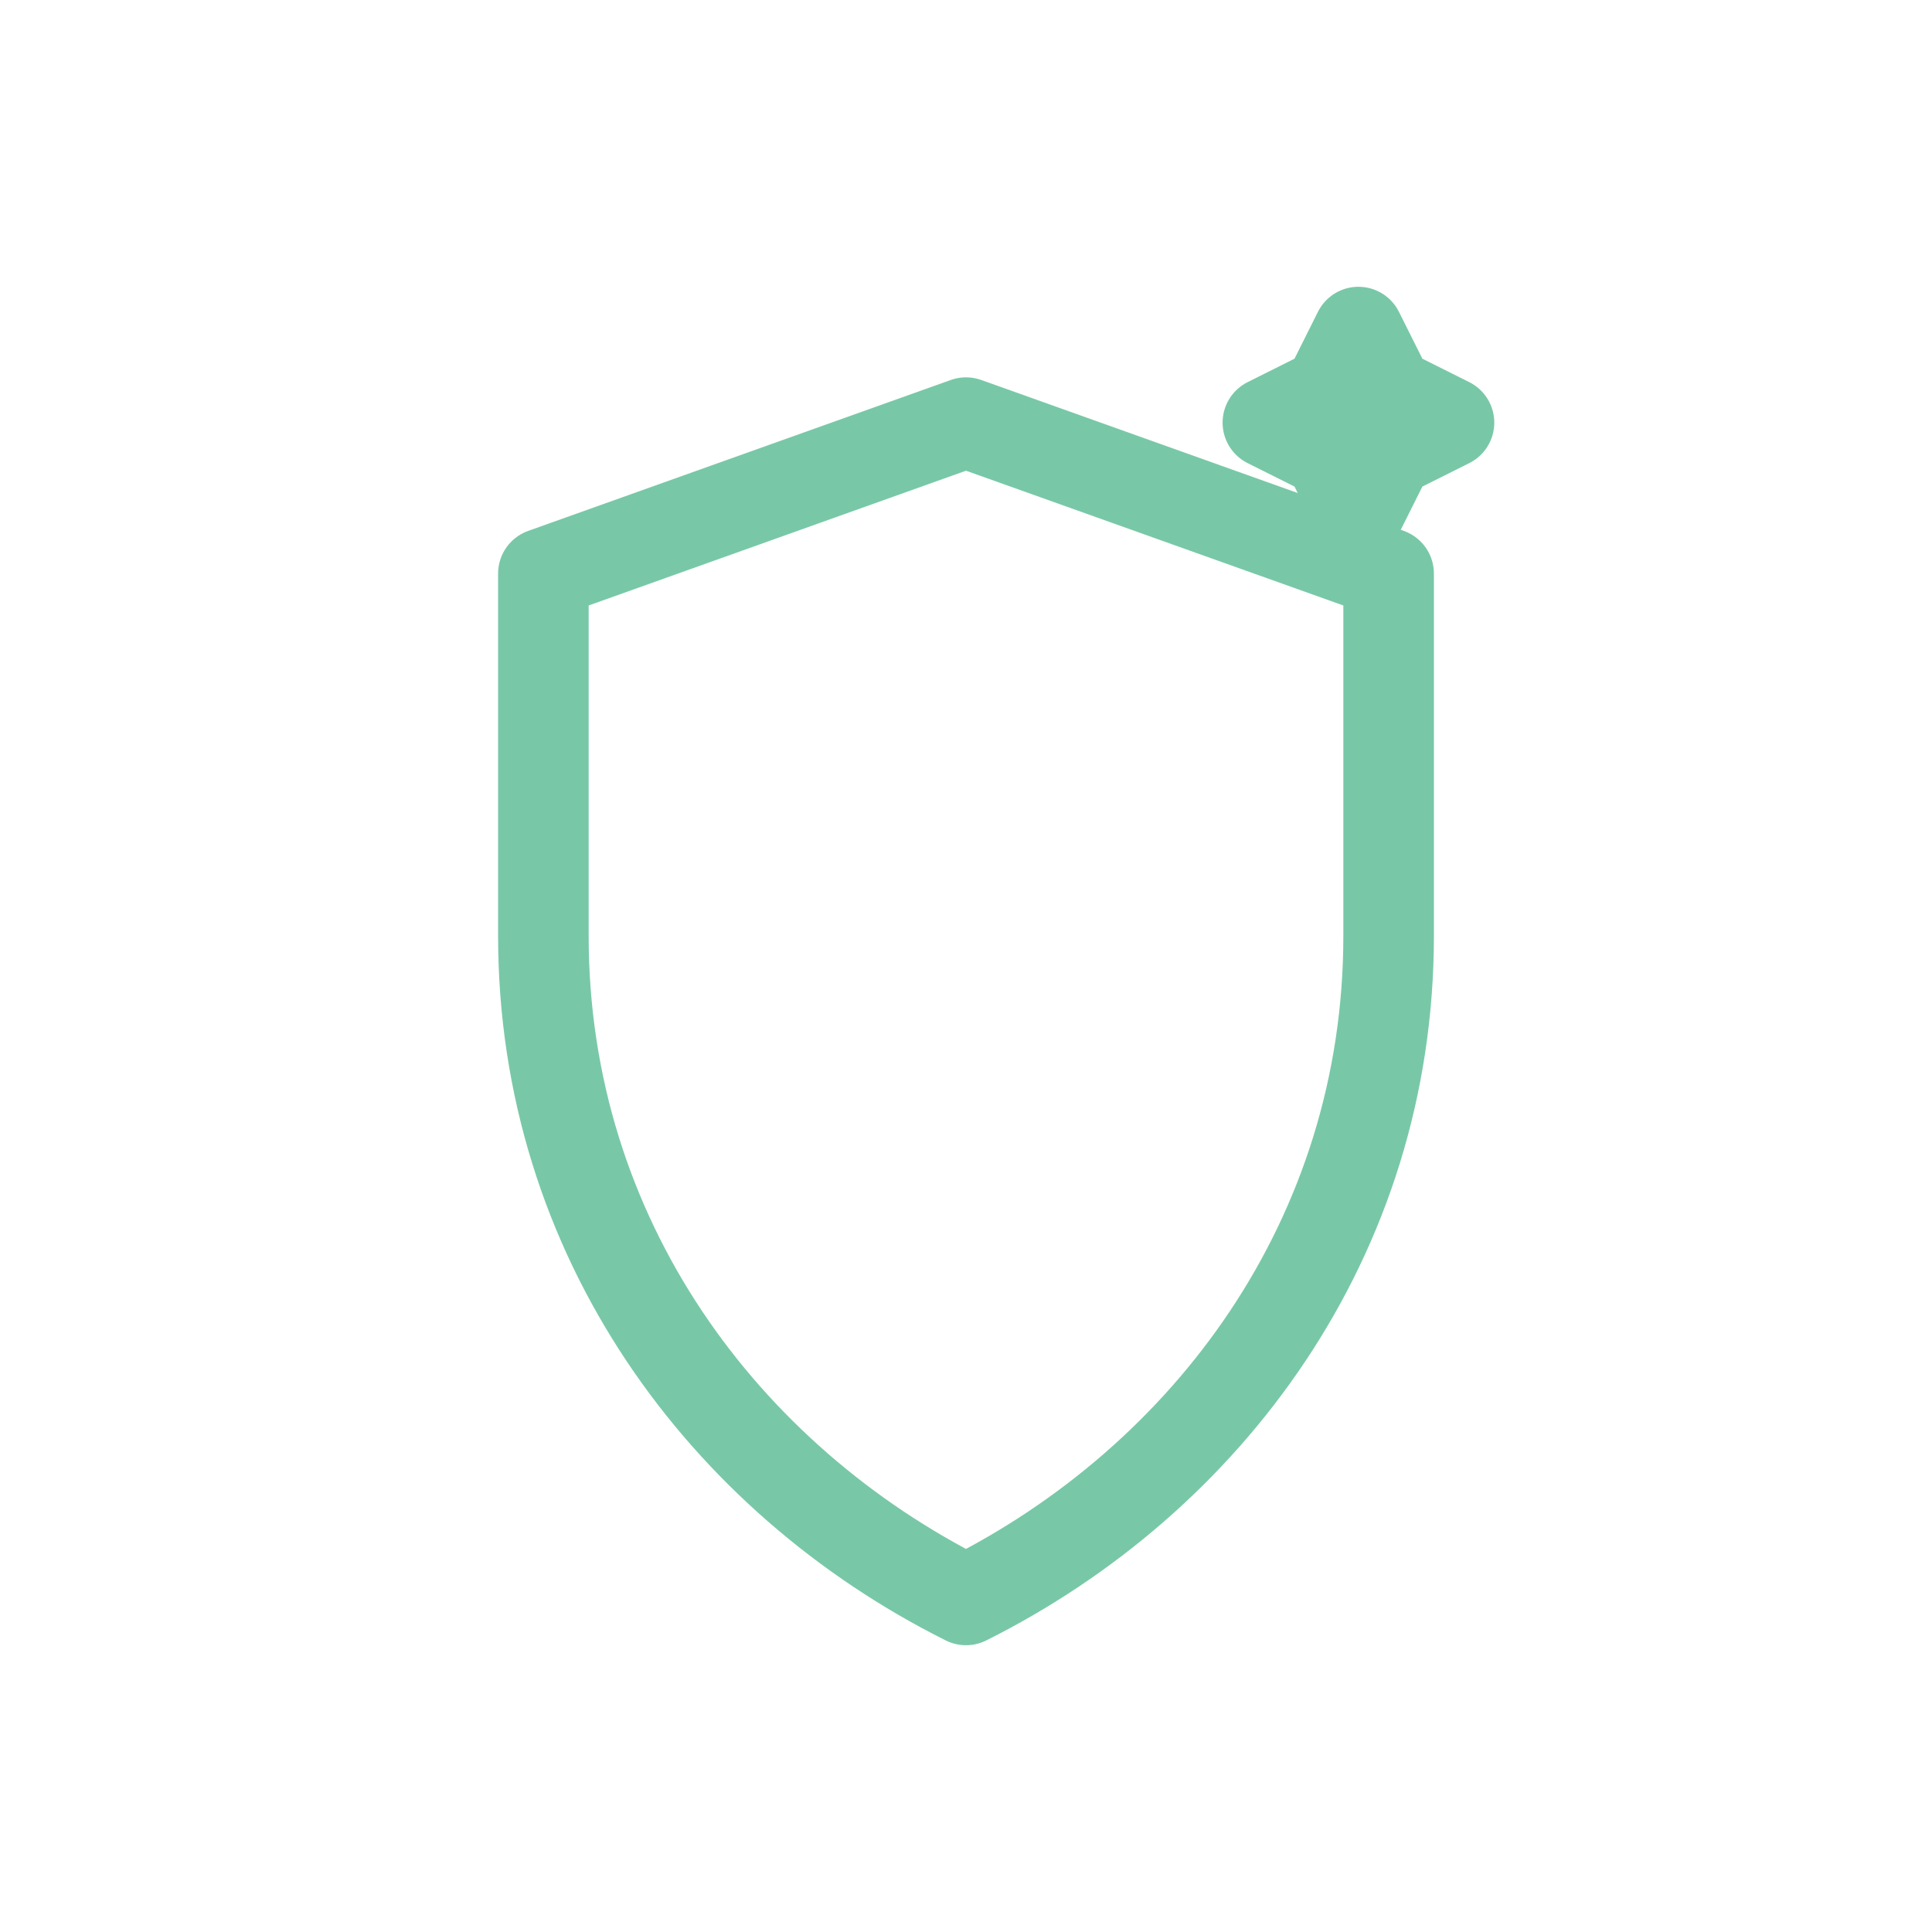 <svg xmlns="http://www.w3.org/2000/svg" viewBox="0 0 128 128" width="128" height="128" fill="none" stroke="#78C8A8" stroke-width="6" stroke-linecap="round" stroke-linejoin="round"><path d="M64 28 L92 38 V62 C92 82 80 98 64 106 C48 98 36 82 36 62 V38 Z" /><path d="M88 26 L90 22 L92 26 L96 28 L92 30 L90 34 L88 30 L84 28 Z" /></svg>